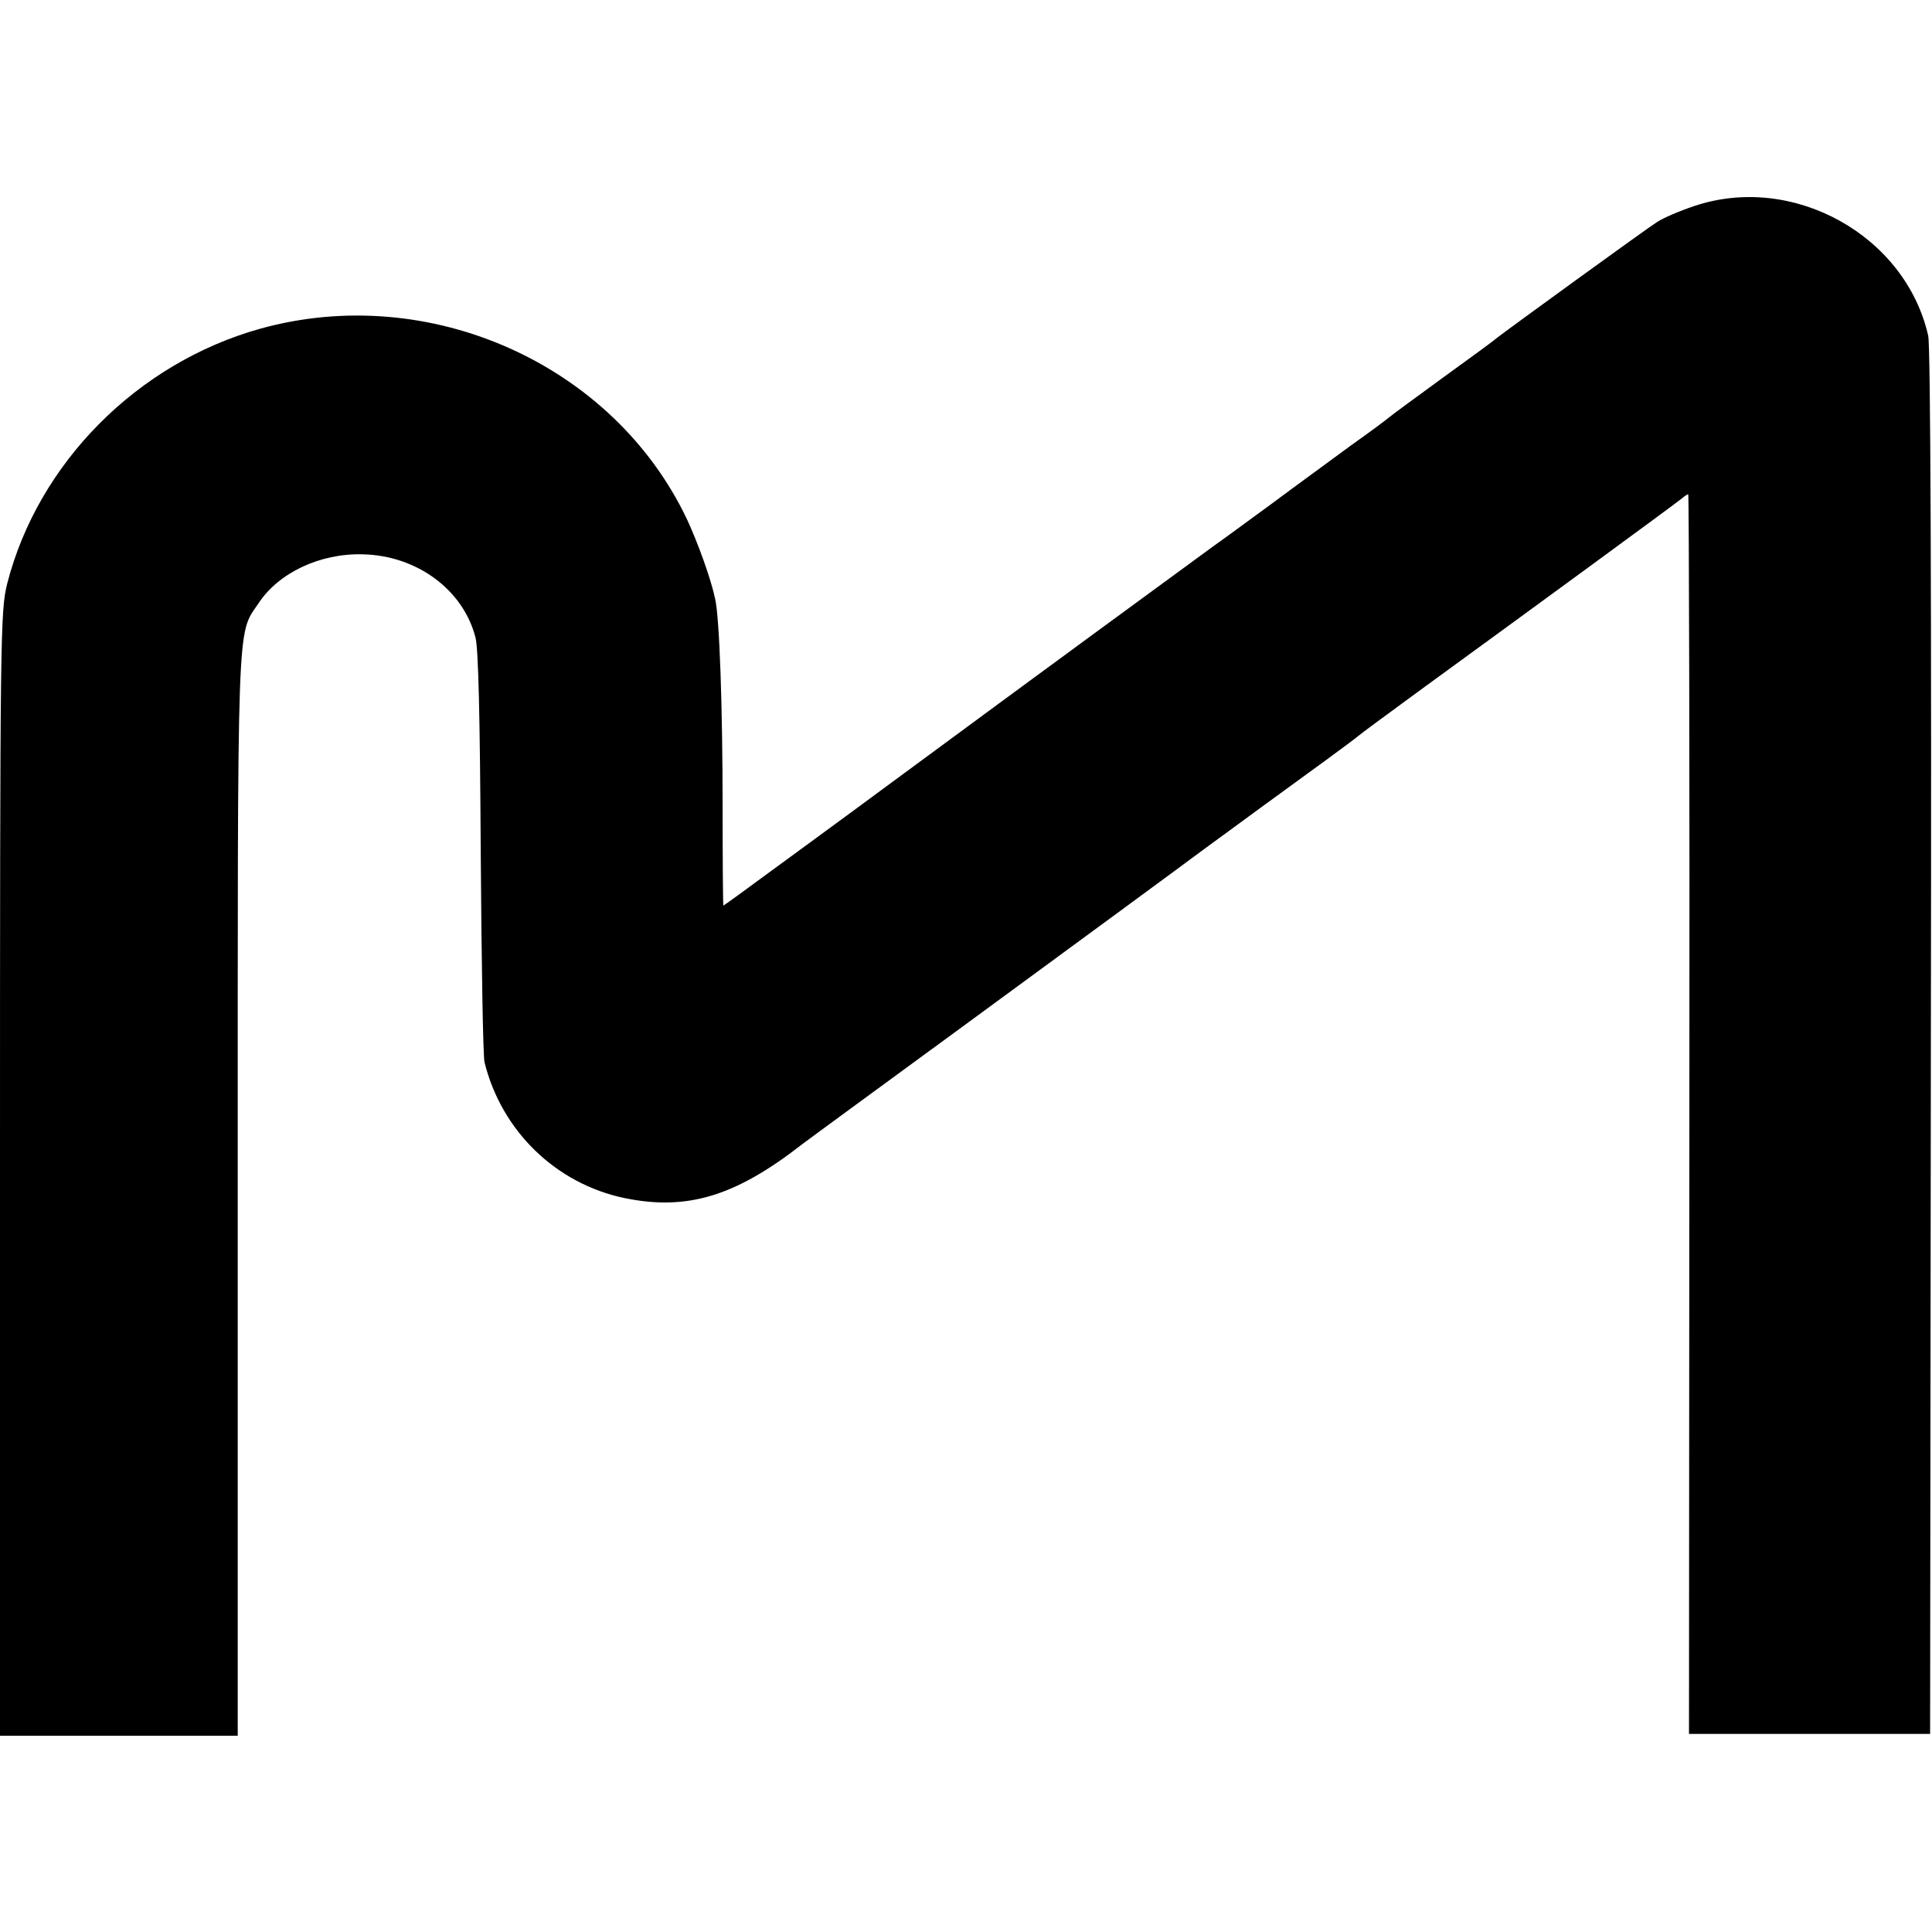 <?xml version="1.0" standalone="no"?>
<!DOCTYPE svg PUBLIC "-//W3C//DTD SVG 20010904//EN"
 "http://www.w3.org/TR/2001/REC-SVG-20010904/DTD/svg10.dtd">
<svg version="1.0" xmlns="http://www.w3.org/2000/svg"
 width="512pt" height="512pt" viewBox="0 0 512 512"
 preserveAspectRatio="xMidYMid meet">
<g transform="translate(0,512) scale(0.1,-0.1)"
fill="#000000" stroke="none">
<path d="M4490 4574 c-39 -13 -83 -32 -98 -42 -26 -16 -406 -292 -427 -309 -5
-5 -68 -51 -140 -103 -71 -52 -137 -100 -145 -107 -8 -7 -54 -41 -102 -75 -47
-35 -141 -103 -208 -153 -67 -49 -135 -99 -151 -110 -28 -20 -568 -416 -756
-555 -56 -41 -141 -104 -190 -140 -48 -35 -148 -109 -221 -162 -73 -54 -134
-98 -135 -98 -1 0 -2 116 -2 258 0 265 -8 505 -20 556 -11 52 -46 149 -75 211
-196 411 -683 628 -1130 504 -326 -91 -589 -356 -671 -676 -18 -74 -19 -123
-19 -1565 l0 -1488 315 0 315 0 0 1433 c0 1556 -3 1482 55 1568 53 81 163 133
276 130 143 -3 266 -93 299 -220 8 -30 12 -215 14 -570 2 -289 6 -539 10 -556
45 -182 189 -322 371 -360 165 -34 293 4 470 142 6 5 222 163 480 352 259 190
522 383 585 430 123 90 210 154 330 241 41 30 77 57 80 60 3 3 84 63 180 133
253 184 663 484 677 496 7 6 14 11 17 11 2 0 4 -739 3 -1642 l-1 -1643 319 0
320 0 2 1830 c2 1198 -1 1846 -7 1875 -60 266 -358 432 -620 344z"/>
</g>
</svg>
